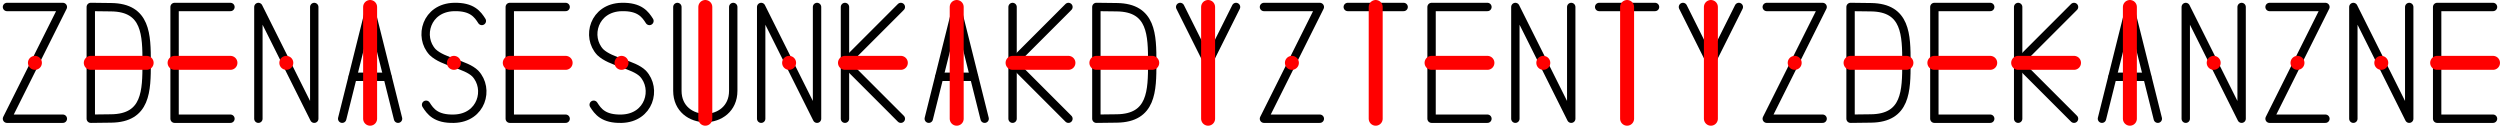 <?xml version="1.0" encoding="UTF-8" standalone="no"?>
<!-- Created with Inkscape (http://www.inkscape.org/) -->

<svg
   xmlns:dc="http://purl.org/dc/elements/1.1/"
   xmlns:cc="http://creativecommons.org/ns#"
   xmlns:rdf="http://www.w3.org/1999/02/22-rdf-syntax-ns#"
   xmlns:svg="http://www.w3.org/2000/svg"
   xmlns="http://www.w3.org/2000/svg"
   xmlns:sodipodi="http://sodipodi.sourceforge.net/DTD/sodipodi-0.dtd"
   xmlns:inkscape="http://www.inkscape.org/namespaces/inkscape"
   width="1790"
   height="90"
   viewBox="0 0 1790 90"
   id="svg6221"
   version="1.1"
   inkscape:version="0.91 r13725"
   sodipodi:docname="drawing s resenim - simplesvg.svg">
  <defs
     id="defs6223" />
  <sodipodi:namedview
     id="base"
     pagecolor="#ffffff"
     bordercolor="#666666"
     borderopacity="1.0"
     inkscape:pageopacity="0.0"
     inkscape:pageshadow="2"
     inkscape:zoom="0.49497475"
     inkscape:cx="1251.3013"
     inkscape:cy="-140.71076"
     inkscape:document-units="px"
     inkscape:current-layer="layer1"
     showgrid="true"
     inkscape:window-width="1920"
     inkscape:window-height="1152"
     inkscape:window-x="0"
     inkscape:window-y="0"
     inkscape:window-maximized="1"
     units="px"
     inkscape:object-nodes="true"
     inkscape:snap-global="true">
    <inkscape:grid
       type="xygrid"
       id="grid6248" />
  </sodipodi:namedview>
  <g
     inkscape:label="Vrstva 1"
     inkscape:groupmode="layer"
     id="layer1"
     transform="translate(0,-962.362)">
    <g
       id="g6744"
       transform="translate(5,-5)"
       style="fill:none;stroke:#000000;stroke-width:6;stroke-miterlimit:4;stroke-dasharray:none;stroke-opacity:1">
      <g
         id="g6624"
         transform="translate(-40,160)"
         style="fill:none;stroke:#000000;stroke-width:6;stroke-miterlimit:4;stroke-dasharray:none;stroke-opacity:1">
        <path
           inkscape:connector-curvature="0"
           id="path6626"
           d="m 200,892.362 -40,0 0,-80 40,0"
           style="color:#000000;display:inline;overflow:visible;visibility:visible;opacity:1;fill:none;fill-opacity:1;fill-rule:nonzero;stroke:#000000;stroke-width:6;stroke-linecap:round;stroke-linejoin:round;stroke-miterlimit:4;stroke-dasharray:none;stroke-dashoffset:0;stroke-opacity:1;marker:none;enable-background:accumulate" />
        <path
           inkscape:connector-curvature="0"
           id="path6628"
           d="m 190,852.362 -30,0"
           style="color:#000000;display:inline;overflow:visible;visibility:visible;opacity:1;fill:none;fill-opacity:1;fill-rule:nonzero;stroke:#000000;stroke-width:6;stroke-linecap:round;stroke-linejoin:round;stroke-miterlimit:4;stroke-dasharray:none;stroke-dashoffset:0;stroke-opacity:1;marker:none;enable-background:accumulate" />
      </g>
      <path
         style="color:#000000;display:inline;overflow:visible;visibility:visible;opacity:1;fill:none;fill-opacity:1;fill-rule:nonzero;stroke:#000000;stroke-width:6;stroke-linecap:round;stroke-linejoin:round;stroke-miterlimit:4;stroke-dasharray:none;stroke-dashoffset:0;stroke-opacity:1;marker:none;enable-background:accumulate"
         d="m 40,1052.362 -40,0 40,-80 -40,0"
         id="path6630"
         inkscape:connector-curvature="0" />
      <path
         id="path6632"
         style="color:#000000;display:inline;overflow:visible;visibility:visible;opacity:1;fill:none;fill-opacity:1;fill-rule:nonzero;stroke:#000000;stroke-width:6;stroke-linecap:round;stroke-linejoin:round;stroke-miterlimit:4;stroke-dasharray:none;stroke-dashoffset:0;stroke-opacity:1;marker:none;enable-background:accumulate"
         d="m 60,1012.362 0,40 14.681,-0.183 C 99.773,1051.867 100,1032.348 100,1012.362 m -40,-0.014 0,-40 14.681,0.183 C 99.773,972.843 100,992.362 100,1012.348"
         inkscape:connector-curvature="0" />
      <path
         inkscape:connector-curvature="0"
         id="path6634"
         d="m 180,1052.362 0,-80 40,80 0,-80"
         style="color:#000000;display:inline;overflow:visible;visibility:visible;opacity:1;fill:none;fill-opacity:1;fill-rule:nonzero;stroke:#000000;stroke-width:6;stroke-linecap:round;stroke-linejoin:round;stroke-miterlimit:4;stroke-dasharray:none;stroke-dashoffset:0;stroke-opacity:1;marker:none;enable-background:accumulate" />
      <g
         id="g6636"
         transform="translate(140,40)"
         style="fill:none;stroke:#000000;stroke-width:6;stroke-miterlimit:4;stroke-dasharray:none;stroke-opacity:1">
        <path
           style="color:#000000;display:inline;overflow:visible;visibility:visible;opacity:1;fill:none;fill-opacity:1;fill-rule:nonzero;stroke:#000000;stroke-width:6;stroke-linecap:round;stroke-linejoin:round;stroke-miterlimit:4;stroke-dasharray:none;stroke-dashoffset:0;stroke-opacity:1;marker:none;enable-background:accumulate"
           d="m 100,1012.362 20,-80 20,80"
           id="path6638"
           inkscape:connector-curvature="0" />
        <path
           style="color:#000000;display:inline;overflow:visible;visibility:visible;opacity:1;fill:none;fill-opacity:1;fill-rule:nonzero;stroke:#000000;stroke-width:6;stroke-linecap:round;stroke-linejoin:round;stroke-miterlimit:4;stroke-dasharray:none;stroke-dashoffset:0;stroke-opacity:1;marker:none;enable-background:accumulate"
           d="m 107.634,982.362 24.688,0"
           id="path6640"
           inkscape:connector-curvature="0"
           sodipodi:nodetypes="cc" />
      </g>
      <g
         id="g6642"
         transform="translate(200,160)"
         style="fill:none;stroke:#000000;stroke-width:6;stroke-miterlimit:4;stroke-dasharray:none;stroke-opacity:1">
        <path
           style="color:#000000;display:inline;overflow:visible;visibility:visible;opacity:1;fill:none;fill-opacity:1;fill-rule:nonzero;stroke:#000000;stroke-width:6;stroke-linecap:round;stroke-linejoin:round;stroke-miterlimit:4;stroke-dasharray:none;stroke-dashoffset:0;stroke-opacity:1;marker:none;enable-background:accumulate"
           d="m 200,892.362 -40,0 0,-80 40,0"
           id="path6644"
           inkscape:connector-curvature="0" />
        <path
           style="color:#000000;display:inline;overflow:visible;visibility:visible;opacity:1;fill:none;fill-opacity:1;fill-rule:nonzero;stroke:#000000;stroke-width:6;stroke-linecap:round;stroke-linejoin:round;stroke-miterlimit:4;stroke-dasharray:none;stroke-dashoffset:0;stroke-opacity:1;marker:none;enable-background:accumulate"
           d="m 190,852.362 -30,0"
           id="path6646"
           inkscape:connector-curvature="0" />
      </g>
      <path
         sodipodi:nodetypes="csccsc"
         inkscape:connector-curvature="0"
         d="m 340,982.363 c -3.004,-4.708 -6.93,-10.331 -19.959,-10 -19.85,0.504 -25.554,21.4 -15.255,32.348 7.579,7.263 23.65,8.556 30.509,15.303 10.3,10.948 4.595,31.844 -15.255,32.348 -13.029,0.331 -16.955,-5.292 -19.959,-10"
         style="color:#000000;display:inline;overflow:visible;visibility:visible;opacity:1;fill:none;fill-opacity:1;fill-rule:nonzero;stroke:#000000;stroke-width:6;stroke-linecap:round;stroke-linejoin:round;stroke-miterlimit:4;stroke-dasharray:none;stroke-dashoffset:0;stroke-opacity:1;marker:none;enable-background:accumulate"
         id="path6648" />
      <path
         id="path6650"
         style="color:#000000;display:inline;overflow:visible;visibility:visible;opacity:1;fill:none;fill-opacity:1;fill-rule:nonzero;stroke:#000000;stroke-width:6;stroke-linecap:round;stroke-linejoin:round;stroke-miterlimit:4;stroke-dasharray:none;stroke-dashoffset:0;stroke-opacity:1;marker:none;enable-background:accumulate"
         d="m 460,982.363 c -3.004,-4.708 -6.93,-10.331 -19.959,-10 -19.85,0.504 -25.554,21.4 -15.255,32.348 7.579,7.263 23.65,8.556 30.509,15.303 10.3,10.948 4.595,31.844 -15.255,32.348 -13.029,0.331 -16.955,-5.292 -19.959,-10"
         inkscape:connector-curvature="0"
         sodipodi:nodetypes="csccsc" />
      <path
         sodipodi:nodetypes="cccc"
         inkscape:connector-curvature="0"
         id="path6652"
         d="m 480,972.362 0,60 c 0,26 40,26 40,0 l 0,-60"
         style="color:#000000;display:inline;overflow:visible;visibility:visible;opacity:1;fill:none;fill-opacity:1;fill-rule:nonzero;stroke:#000000;stroke-width:6;stroke-linecap:round;stroke-linejoin:round;stroke-miterlimit:4;stroke-dasharray:none;stroke-dashoffset:0;stroke-opacity:1;marker:none;enable-background:accumulate" />
      <path
         style="color:#000000;display:inline;overflow:visible;visibility:visible;opacity:1;fill:none;fill-opacity:1;fill-rule:nonzero;stroke:#000000;stroke-width:6;stroke-linecap:round;stroke-linejoin:round;stroke-miterlimit:4;stroke-dasharray:none;stroke-dashoffset:0;stroke-opacity:1;marker:none;enable-background:accumulate"
         d="m 540,1052.362 0,-80 40,80 0,-80"
         id="path6654"
         inkscape:connector-curvature="0" />
      <g
         transform="translate(400,40)"
         id="g6656"
         style="fill:none;stroke:#000000;stroke-width:6;stroke-miterlimit:4;stroke-dasharray:none;stroke-opacity:1">
        <path
           style="color:#000000;display:inline;overflow:visible;visibility:visible;opacity:1;fill:none;fill-opacity:1;fill-rule:nonzero;stroke:#000000;stroke-width:6;stroke-linecap:round;stroke-linejoin:round;stroke-miterlimit:4;stroke-dasharray:none;stroke-dashoffset:0;stroke-opacity:1;marker:none;enable-background:accumulate"
           d="m 200,1012.362 0,-80"
           id="path6658"
           inkscape:connector-curvature="0" />
        <path
           style="color:#000000;display:inline;overflow:visible;visibility:visible;opacity:1;fill:none;fill-opacity:1;fill-rule:nonzero;stroke:#000000;stroke-width:6;stroke-linecap:round;stroke-linejoin:round;stroke-miterlimit:4;stroke-dasharray:none;stroke-dashoffset:0;stroke-opacity:1;marker:none;enable-background:accumulate"
           d="m 240,932.362 -40,40 40,40"
           id="path6660"
           inkscape:connector-curvature="0" />
      </g>
      <g
         transform="translate(560,40)"
         id="g6662"
         style="fill:none;stroke:#000000;stroke-width:6;stroke-miterlimit:4;stroke-dasharray:none;stroke-opacity:1">
        <path
           inkscape:connector-curvature="0"
           id="path6664"
           d="m 100,1012.362 20,-80 20,80"
           style="color:#000000;display:inline;overflow:visible;visibility:visible;opacity:1;fill:none;fill-opacity:1;fill-rule:nonzero;stroke:#000000;stroke-width:6;stroke-linecap:round;stroke-linejoin:round;stroke-miterlimit:4;stroke-dasharray:none;stroke-dashoffset:0;stroke-opacity:1;marker:none;enable-background:accumulate" />
        <path
           sodipodi:nodetypes="cc"
           inkscape:connector-curvature="0"
           id="path6666"
           d="m 107.634,982.362 24.688,0"
           style="color:#000000;display:inline;overflow:visible;visibility:visible;opacity:1;fill:none;fill-opacity:1;fill-rule:nonzero;stroke:#000000;stroke-width:6;stroke-linecap:round;stroke-linejoin:round;stroke-miterlimit:4;stroke-dasharray:none;stroke-dashoffset:0;stroke-opacity:1;marker:none;enable-background:accumulate" />
      </g>
      <g
         transform="translate(520,40)"
         id="g6668"
         style="fill:none;stroke:#000000;stroke-width:6;stroke-miterlimit:4;stroke-dasharray:none;stroke-opacity:1">
        <path
           style="color:#000000;display:inline;overflow:visible;visibility:visible;opacity:1;fill:none;fill-opacity:1;fill-rule:nonzero;stroke:#000000;stroke-width:6;stroke-linecap:round;stroke-linejoin:round;stroke-miterlimit:4;stroke-dasharray:none;stroke-dashoffset:0;stroke-opacity:1;marker:none;enable-background:accumulate"
           d="m 200,1012.362 0,-80"
           id="path6670"
           inkscape:connector-curvature="0" />
        <path
           style="color:#000000;display:inline;overflow:visible;visibility:visible;opacity:1;fill:none;fill-opacity:1;fill-rule:nonzero;stroke:#000000;stroke-width:6;stroke-linecap:round;stroke-linejoin:round;stroke-miterlimit:4;stroke-dasharray:none;stroke-dashoffset:0;stroke-opacity:1;marker:none;enable-background:accumulate"
           d="m 240,932.362 -40,40 40,40"
           id="path6672"
           inkscape:connector-curvature="0" />
      </g>
      <path
         inkscape:connector-curvature="0"
         d="m 780,1012.362 0,40 14.681,-0.183 C 819.773,1051.867 820,1032.348 820,1012.362 m -40,-0.014 0,-40 14.681,0.183 C 819.773,972.843 820,992.362 820,1012.348"
         style="color:#000000;display:inline;overflow:visible;visibility:visible;opacity:1;fill:none;fill-opacity:1;fill-rule:nonzero;stroke:#000000;stroke-width:6;stroke-linecap:round;stroke-linejoin:round;stroke-miterlimit:4;stroke-dasharray:none;stroke-dashoffset:0;stroke-opacity:1;marker:none;enable-background:accumulate"
         id="path6674" />
      <g
         transform="translate(580,40)"
         id="g6676"
         style="fill:none;stroke:#000000;stroke-width:6;stroke-miterlimit:4;stroke-dasharray:none;stroke-opacity:1">
        <path
           style="color:#000000;display:inline;overflow:visible;visibility:visible;opacity:1;fill:none;fill-opacity:1;fill-rule:nonzero;stroke:#000000;stroke-width:6;stroke-linecap:round;stroke-linejoin:round;stroke-miterlimit:4;stroke-dasharray:none;stroke-dashoffset:0;stroke-opacity:1;marker:none;enable-background:accumulate"
           d="m 260,932.362 20,40 20,-40"
           id="path6678"
           inkscape:connector-curvature="0" />
        <path
           style="color:#000000;display:inline;overflow:visible;visibility:visible;opacity:1;fill:none;fill-opacity:1;fill-rule:nonzero;stroke:#000000;stroke-width:6;stroke-linecap:round;stroke-linejoin:round;stroke-miterlimit:4;stroke-dasharray:none;stroke-dashoffset:0;stroke-opacity:1;marker:none;enable-background:accumulate"
           d="m 280,972.362 0,40"
           id="path6680"
           inkscape:connector-curvature="0" />
      </g>
      <path
         style="color:#000000;display:inline;overflow:visible;visibility:visible;opacity:1;fill:none;fill-opacity:1;fill-rule:nonzero;stroke:#000000;stroke-width:6;stroke-linecap:round;stroke-linejoin:round;stroke-miterlimit:4;stroke-dasharray:none;stroke-dashoffset:0;stroke-opacity:1;marker:none;enable-background:accumulate"
         d="m 940,1052.362 -40,0 40,-80 -40,0"
         id="path6682"
         inkscape:connector-curvature="0" />
      <g
         transform="translate(640,40)"
         id="g6684"
         style="fill:none;stroke:#000000;stroke-width:6;stroke-miterlimit:4;stroke-dasharray:none;stroke-opacity:1">
        <path
           style="color:#000000;display:inline;overflow:visible;visibility:visible;opacity:1;fill:none;fill-opacity:1;fill-rule:nonzero;stroke:#000000;stroke-width:6;stroke-linecap:round;stroke-linejoin:round;stroke-miterlimit:4;stroke-dasharray:none;stroke-dashoffset:0;stroke-opacity:1;marker:none;enable-background:accumulate"
           d="m 320,932.362 40,0"
           id="path6686"
           inkscape:connector-curvature="0" />
        <path
           style="color:#000000;display:inline;overflow:visible;visibility:visible;opacity:1;fill:none;fill-opacity:1;fill-rule:nonzero;stroke:#000000;stroke-width:6;stroke-linecap:round;stroke-linejoin:round;stroke-miterlimit:4;stroke-dasharray:none;stroke-dashoffset:0;stroke-opacity:1;marker:none;enable-background:accumulate"
           d="m 340,932.362 0,80"
           id="path6688"
           inkscape:connector-curvature="0" />
      </g>
      <g
         id="g6690"
         transform="translate(820,40)"
         style="fill:none;stroke:#000000;stroke-width:6;stroke-miterlimit:4;stroke-dasharray:none;stroke-opacity:1">
        <path
           inkscape:connector-curvature="0"
           id="path6692"
           d="m 320,932.362 40,0"
           style="color:#000000;display:inline;overflow:visible;visibility:visible;opacity:1;fill:none;fill-opacity:1;fill-rule:nonzero;stroke:#000000;stroke-width:6;stroke-linecap:round;stroke-linejoin:round;stroke-miterlimit:4;stroke-dasharray:none;stroke-dashoffset:0;stroke-opacity:1;marker:none;enable-background:accumulate" />
        <path
           inkscape:connector-curvature="0"
           id="path6694"
           d="m 340,932.362 0,80"
           style="color:#000000;display:inline;overflow:visible;visibility:visible;opacity:1;fill:none;fill-opacity:1;fill-rule:nonzero;stroke:#000000;stroke-width:6;stroke-linecap:round;stroke-linejoin:round;stroke-miterlimit:4;stroke-dasharray:none;stroke-dashoffset:0;stroke-opacity:1;marker:none;enable-background:accumulate" />
      </g>
      <g
         transform="translate(860,160)"
         id="g6696"
         style="fill:none;stroke:#000000;stroke-width:6;stroke-miterlimit:4;stroke-dasharray:none;stroke-opacity:1">
        <path
           inkscape:connector-curvature="0"
           id="path6698"
           d="m 200,892.362 -40,0 0,-80 40,0"
           style="color:#000000;display:inline;overflow:visible;visibility:visible;opacity:1;fill:none;fill-opacity:1;fill-rule:nonzero;stroke:#000000;stroke-width:6;stroke-linecap:round;stroke-linejoin:round;stroke-miterlimit:4;stroke-dasharray:none;stroke-dashoffset:0;stroke-opacity:1;marker:none;enable-background:accumulate" />
        <path
           inkscape:connector-curvature="0"
           id="path6700"
           d="m 190,852.362 -30,0"
           style="color:#000000;display:inline;overflow:visible;visibility:visible;opacity:1;fill:none;fill-opacity:1;fill-rule:nonzero;stroke:#000000;stroke-width:6;stroke-linecap:round;stroke-linejoin:round;stroke-miterlimit:4;stroke-dasharray:none;stroke-dashoffset:0;stroke-opacity:1;marker:none;enable-background:accumulate" />
      </g>
      <g
         transform="translate(940,40)"
         id="g6702"
         style="fill:none;stroke:#000000;stroke-width:6;stroke-miterlimit:4;stroke-dasharray:none;stroke-opacity:1">
        <path
           style="color:#000000;display:inline;overflow:visible;visibility:visible;opacity:1;fill:none;fill-opacity:1;fill-rule:nonzero;stroke:#000000;stroke-width:6;stroke-linecap:round;stroke-linejoin:round;stroke-miterlimit:4;stroke-dasharray:none;stroke-dashoffset:0;stroke-opacity:1;marker:none;enable-background:accumulate"
           d="m 260,932.362 20,40 20,-40"
           id="path6704"
           inkscape:connector-curvature="0" />
        <path
           style="color:#000000;display:inline;overflow:visible;visibility:visible;opacity:1;fill:none;fill-opacity:1;fill-rule:nonzero;stroke:#000000;stroke-width:6;stroke-linecap:round;stroke-linejoin:round;stroke-miterlimit:4;stroke-dasharray:none;stroke-dashoffset:0;stroke-opacity:1;marker:none;enable-background:accumulate"
           d="m 280,972.362 0,40"
           id="path6706"
           inkscape:connector-curvature="0" />
      </g>
      <path
         style="color:#000000;display:inline;overflow:visible;visibility:visible;opacity:1;fill:none;fill-opacity:1;fill-rule:nonzero;stroke:#000000;stroke-width:6;stroke-linecap:round;stroke-linejoin:round;stroke-miterlimit:4;stroke-dasharray:none;stroke-dashoffset:0;stroke-opacity:1;marker:none;enable-background:accumulate"
         d="m 1300,1052.362 -40,0 40,-80 -40,0"
         id="path6708"
         inkscape:connector-curvature="0" />
      <path
         style="color:#000000;display:inline;overflow:visible;visibility:visible;opacity:1;fill:none;fill-opacity:1;fill-rule:nonzero;stroke:#000000;stroke-width:6;stroke-linecap:round;stroke-linejoin:round;stroke-miterlimit:4;stroke-dasharray:none;stroke-dashoffset:0;stroke-opacity:1;marker:none;enable-background:accumulate"
         d="m 1080,1052.362 0,-80 40,80 0,-80"
         id="path6710"
         inkscape:connector-curvature="0" />
      <path
         id="path6712"
         style="color:#000000;display:inline;overflow:visible;visibility:visible;opacity:1;fill:none;fill-opacity:1;fill-rule:nonzero;stroke:#000000;stroke-width:6;stroke-linecap:round;stroke-linejoin:round;stroke-miterlimit:4;stroke-dasharray:none;stroke-dashoffset:0;stroke-opacity:1;marker:none;enable-background:accumulate"
         d="m 1320,1012.362 0,40 14.681,-0.183 c 25.093,-0.312 25.319,-19.831 25.319,-39.817 m -40,-0.014 0,-40 14.681,0.183 c 25.093,0.312 25.319,19.831 25.319,39.817"
         inkscape:connector-curvature="0" />
      <g
         transform="translate(1220,160)"
         id="g6714"
         style="fill:none;stroke:#000000;stroke-width:6;stroke-miterlimit:4;stroke-dasharray:none;stroke-opacity:1">
        <path
           inkscape:connector-curvature="0"
           id="path6716"
           d="m 200,892.362 -40,0 0,-80 40,0"
           style="color:#000000;display:inline;overflow:visible;visibility:visible;opacity:1;fill:none;fill-opacity:1;fill-rule:nonzero;stroke:#000000;stroke-width:6;stroke-linecap:round;stroke-linejoin:round;stroke-miterlimit:4;stroke-dasharray:none;stroke-dashoffset:0;stroke-opacity:1;marker:none;enable-background:accumulate" />
        <path
           inkscape:connector-curvature="0"
           id="path6718"
           d="m 190,852.362 -30,0"
           style="color:#000000;display:inline;overflow:visible;visibility:visible;opacity:1;fill:none;fill-opacity:1;fill-rule:nonzero;stroke:#000000;stroke-width:6;stroke-linecap:round;stroke-linejoin:round;stroke-miterlimit:4;stroke-dasharray:none;stroke-dashoffset:0;stroke-opacity:1;marker:none;enable-background:accumulate" />
      </g>
      <g
         id="g6720"
         transform="translate(1400,40)"
         style="fill:none;stroke:#000000;stroke-width:6;stroke-miterlimit:4;stroke-dasharray:none;stroke-opacity:1">
        <path
           style="color:#000000;display:inline;overflow:visible;visibility:visible;opacity:1;fill:none;fill-opacity:1;fill-rule:nonzero;stroke:#000000;stroke-width:6;stroke-linecap:round;stroke-linejoin:round;stroke-miterlimit:4;stroke-dasharray:none;stroke-dashoffset:0;stroke-opacity:1;marker:none;enable-background:accumulate"
           d="m 100,1012.362 20,-80 20,80"
           id="path6722"
           inkscape:connector-curvature="0" />
        <path
           style="color:#000000;display:inline;overflow:visible;visibility:visible;opacity:1;fill:none;fill-opacity:1;fill-rule:nonzero;stroke:#000000;stroke-width:6;stroke-linecap:round;stroke-linejoin:round;stroke-miterlimit:4;stroke-dasharray:none;stroke-dashoffset:0;stroke-opacity:1;marker:none;enable-background:accumulate"
           d="m 107.634,982.362 24.688,0"
           id="path6724"
           inkscape:connector-curvature="0"
           sodipodi:nodetypes="cc" />
      </g>
      <g
         transform="translate(1240,40)"
         id="g6726"
         style="fill:none;stroke:#000000;stroke-width:6;stroke-miterlimit:4;stroke-dasharray:none;stroke-opacity:1">
        <path
           style="color:#000000;display:inline;overflow:visible;visibility:visible;opacity:1;fill:none;fill-opacity:1;fill-rule:nonzero;stroke:#000000;stroke-width:6;stroke-linecap:round;stroke-linejoin:round;stroke-miterlimit:4;stroke-dasharray:none;stroke-dashoffset:0;stroke-opacity:1;marker:none;enable-background:accumulate"
           d="m 200,1012.362 0,-80"
           id="path6728"
           inkscape:connector-curvature="0" />
        <path
           style="color:#000000;display:inline;overflow:visible;visibility:visible;opacity:1;fill:none;fill-opacity:1;fill-rule:nonzero;stroke:#000000;stroke-width:6;stroke-linecap:round;stroke-linejoin:round;stroke-miterlimit:4;stroke-dasharray:none;stroke-dashoffset:0;stroke-opacity:1;marker:none;enable-background:accumulate"
           d="m 240,932.362 -40,40 40,40"
           id="path6730"
           inkscape:connector-curvature="0" />
      </g>
      <path
         inkscape:connector-curvature="0"
         id="path6732"
         d="m 1560,1052.362 0,-80 40,80 0,-80"
         style="color:#000000;display:inline;overflow:visible;visibility:visible;opacity:1;fill:none;fill-opacity:1;fill-rule:nonzero;stroke:#000000;stroke-width:6;stroke-linecap:round;stroke-linejoin:round;stroke-miterlimit:4;stroke-dasharray:none;stroke-dashoffset:0;stroke-opacity:1;marker:none;enable-background:accumulate" />
      <path
         style="color:#000000;display:inline;overflow:visible;visibility:visible;opacity:1;fill:none;fill-opacity:1;fill-rule:nonzero;stroke:#000000;stroke-width:6;stroke-linecap:round;stroke-linejoin:round;stroke-miterlimit:4;stroke-dasharray:none;stroke-dashoffset:0;stroke-opacity:1;marker:none;enable-background:accumulate"
         d="m 1660,1052.362 -40,0 40,-80 -40,0"
         id="path6734"
         inkscape:connector-curvature="0" />
      <g
         transform="translate(1580,160)"
         id="g6736"
         style="fill:none;stroke:#000000;stroke-width:6;stroke-miterlimit:4;stroke-dasharray:none;stroke-opacity:1">
        <path
           inkscape:connector-curvature="0"
           id="path6738"
           d="m 200,892.362 -40,0 0,-80 40,0"
           style="color:#000000;display:inline;overflow:visible;visibility:visible;opacity:1;fill:none;fill-opacity:1;fill-rule:nonzero;stroke:#000000;stroke-width:6;stroke-linecap:round;stroke-linejoin:round;stroke-miterlimit:4;stroke-dasharray:none;stroke-dashoffset:0;stroke-opacity:1;marker:none;enable-background:accumulate" />
        <path
           inkscape:connector-curvature="0"
           id="path6740"
           d="m 190,852.362 -30,0"
           style="color:#000000;display:inline;overflow:visible;visibility:visible;opacity:1;fill:none;fill-opacity:1;fill-rule:nonzero;stroke:#000000;stroke-width:6;stroke-linecap:round;stroke-linejoin:round;stroke-miterlimit:4;stroke-dasharray:none;stroke-dashoffset:0;stroke-opacity:1;marker:none;enable-background:accumulate" />
      </g>
      <path
         inkscape:connector-curvature="0"
         id="path6742"
         d="m 1680,1052.362 0,-80 40,80 0,-80"
         style="color:#000000;display:inline;overflow:visible;visibility:visible;opacity:1;fill:none;fill-opacity:1;fill-rule:nonzero;stroke:#000000;stroke-width:6;stroke-linecap:round;stroke-linejoin:round;stroke-miterlimit:4;stroke-dasharray:none;stroke-dashoffset:0;stroke-opacity:1;marker:none;enable-background:accumulate" />
    </g>
    <path
       style="color:#000000;display:inline;overflow:visible;visibility:visible;opacity:1;fill:#000000;fill-opacity:1;fill-rule:nonzero;stroke:#ff0000;stroke-width:10;stroke-linecap:round;stroke-linejoin:round;stroke-miterlimit:4;stroke-dasharray:none;stroke-dashoffset:0;stroke-opacity:1;marker:none;enable-background:accumulate"
       d="m 685,1047.362 0,-80"
       id="path4586"
       inkscape:connector-curvature="0"
       sodipodi:nodetypes="cc" />
    <path
       sodipodi:nodetypes="cc"
       inkscape:connector-curvature="0"
       id="path5388"
       d="m 505,1047.362 0,-80"
       style="color:#000000;display:inline;overflow:visible;visibility:visible;opacity:1;fill:#000000;fill-opacity:1;fill-rule:nonzero;stroke:#ff0000;stroke-width:10;stroke-linecap:round;stroke-linejoin:round;stroke-miterlimit:4;stroke-dasharray:none;stroke-dashoffset:0;stroke-opacity:1;marker:none;enable-background:accumulate" />
    <path
       style="color:#000000;display:inline;overflow:visible;visibility:visible;opacity:1;fill:#000000;fill-opacity:1;fill-rule:nonzero;stroke:#ff0000;stroke-width:10;stroke-linecap:round;stroke-linejoin:round;stroke-miterlimit:4;stroke-dasharray:none;stroke-dashoffset:0;stroke-opacity:1;marker:none;enable-background:accumulate"
       d="m 265,1047.362 0,-80"
       id="path5390"
       inkscape:connector-curvature="0"
       sodipodi:nodetypes="cc" />
    <path
       sodipodi:nodetypes="cc"
       inkscape:connector-curvature="0"
       id="path5392"
       d="m 865,1047.362 0,-80"
       style="color:#000000;display:inline;overflow:visible;visibility:visible;opacity:1;fill:#000000;fill-opacity:1;fill-rule:nonzero;stroke:#ff0000;stroke-width:10;stroke-linecap:round;stroke-linejoin:round;stroke-miterlimit:4;stroke-dasharray:none;stroke-dashoffset:0;stroke-opacity:1;marker:none;enable-background:accumulate" />
    <path
       style="color:#000000;display:inline;overflow:visible;visibility:visible;opacity:1;fill:#000000;fill-opacity:1;fill-rule:nonzero;stroke:#ff0000;stroke-width:10;stroke-linecap:round;stroke-linejoin:round;stroke-miterlimit:4;stroke-dasharray:none;stroke-dashoffset:0;stroke-opacity:1;marker:none;enable-background:accumulate"
       d="m 985,1047.362 0,-80"
       id="path5394"
       inkscape:connector-curvature="0"
       sodipodi:nodetypes="cc" />
    <path
       sodipodi:nodetypes="cc"
       inkscape:connector-curvature="0"
       id="path5396"
       d="m 1165,1047.362 0,-80"
       style="color:#000000;display:inline;overflow:visible;visibility:visible;opacity:1;fill:#000000;fill-opacity:1;fill-rule:nonzero;stroke:#ff0000;stroke-width:10;stroke-linecap:round;stroke-linejoin:round;stroke-miterlimit:4;stroke-dasharray:none;stroke-dashoffset:0;stroke-opacity:1;marker:none;enable-background:accumulate" />
    <path
       style="color:#000000;display:inline;overflow:visible;visibility:visible;opacity:1;fill:#000000;fill-opacity:1;fill-rule:nonzero;stroke:#ff0000;stroke-width:10;stroke-linecap:round;stroke-linejoin:round;stroke-miterlimit:4;stroke-dasharray:none;stroke-dashoffset:0;stroke-opacity:1;marker:none;enable-background:accumulate"
       d="m 1225,1047.362 0,-80"
       id="path5398"
       inkscape:connector-curvature="0"
       sodipodi:nodetypes="cc" />
    <path
       sodipodi:nodetypes="cc"
       inkscape:connector-curvature="0"
       id="path5400"
       d="m 1525,1047.362 0,-80"
       style="color:#000000;display:inline;overflow:visible;visibility:visible;opacity:1;fill:#000000;fill-opacity:1;fill-rule:nonzero;stroke:#ff0000;stroke-width:10;stroke-linecap:round;stroke-linejoin:round;stroke-miterlimit:4;stroke-dasharray:none;stroke-dashoffset:0;stroke-opacity:1;marker:none;enable-background:accumulate" />
    <path
       style="color:#000000;display:inline;overflow:visible;visibility:visible;opacity:1;fill:#000000;fill-opacity:1;fill-rule:nonzero;stroke:#ff0000;stroke-width:10;stroke-linecap:round;stroke-linejoin:round;stroke-miterlimit:4;stroke-dasharray:none;stroke-dashoffset:0;stroke-opacity:1;marker:none;enable-background:accumulate"
       d="m 1785,1007.362 -40,0"
       id="path5402"
       inkscape:connector-curvature="0"
       sodipodi:nodetypes="cc" />
    <path
       sodipodi:nodetypes="cc"
       inkscape:connector-curvature="0"
       id="path5404"
       d="m 1485,1007.362 -40,0"
       style="color:#000000;display:inline;overflow:visible;visibility:visible;opacity:1;fill:#000000;fill-opacity:1;fill-rule:nonzero;stroke:#ff0000;stroke-width:10;stroke-linecap:round;stroke-linejoin:round;stroke-miterlimit:4;stroke-dasharray:none;stroke-dashoffset:0;stroke-opacity:1;marker:none;enable-background:accumulate" />
    <path
       style="color:#000000;display:inline;overflow:visible;visibility:visible;opacity:1;fill:#000000;fill-opacity:1;fill-rule:nonzero;stroke:#ff0000;stroke-width:10;stroke-linecap:round;stroke-linejoin:round;stroke-miterlimit:4;stroke-dasharray:none;stroke-dashoffset:0;stroke-opacity:1;marker:none;enable-background:accumulate"
       d="m 1365,1007.362 -40,0"
       id="path5406"
       inkscape:connector-curvature="0"
       sodipodi:nodetypes="cc" />
    <path
       sodipodi:nodetypes="cc"
       inkscape:connector-curvature="0"
       id="path5408"
       d="m 1425,1007.362 -40,0"
       style="color:#000000;display:inline;overflow:visible;visibility:visible;opacity:1;fill:#000000;fill-opacity:1;fill-rule:nonzero;stroke:#ff0000;stroke-width:10;stroke-linecap:round;stroke-linejoin:round;stroke-miterlimit:4;stroke-dasharray:none;stroke-dashoffset:0;stroke-opacity:1;marker:none;enable-background:accumulate" />
    <path
       style="color:#000000;display:inline;overflow:visible;visibility:visible;opacity:1;fill:#000000;fill-opacity:1;fill-rule:nonzero;stroke:#ff0000;stroke-width:10;stroke-linecap:round;stroke-linejoin:round;stroke-miterlimit:4;stroke-dasharray:none;stroke-dashoffset:0;stroke-opacity:1;marker:none;enable-background:accumulate"
       d="m 1065,1007.362 -40,0"
       id="path5410"
       inkscape:connector-curvature="0"
       sodipodi:nodetypes="cc" />
    <path
       sodipodi:nodetypes="cc"
       inkscape:connector-curvature="0"
       id="path5412"
       d="m 825,1007.362 -40,0"
       style="color:#000000;display:inline;overflow:visible;visibility:visible;opacity:1;fill:#000000;fill-opacity:1;fill-rule:nonzero;stroke:#ff0000;stroke-width:10;stroke-linecap:round;stroke-linejoin:round;stroke-miterlimit:4;stroke-dasharray:none;stroke-dashoffset:0;stroke-opacity:1;marker:none;enable-background:accumulate" />
    <path
       style="color:#000000;display:inline;overflow:visible;visibility:visible;opacity:1;fill:#000000;fill-opacity:1;fill-rule:nonzero;stroke:#ff0000;stroke-width:10;stroke-linecap:round;stroke-linejoin:round;stroke-miterlimit:4;stroke-dasharray:none;stroke-dashoffset:0;stroke-opacity:1;marker:none;enable-background:accumulate"
       d="m 765,1007.362 -40,0"
       id="path5414"
       inkscape:connector-curvature="0"
       sodipodi:nodetypes="cc" />
    <path
       sodipodi:nodetypes="cc"
       inkscape:connector-curvature="0"
       id="path5416"
       d="m 645,1007.362 -40,0"
       style="color:#000000;display:inline;overflow:visible;visibility:visible;opacity:1;fill:#000000;fill-opacity:1;fill-rule:nonzero;stroke:#ff0000;stroke-width:10;stroke-linecap:round;stroke-linejoin:round;stroke-miterlimit:4;stroke-dasharray:none;stroke-dashoffset:0;stroke-opacity:1;marker:none;enable-background:accumulate" />
    <path
       style="color:#000000;display:inline;overflow:visible;visibility:visible;opacity:1;fill:#000000;fill-opacity:1;fill-rule:nonzero;stroke:#ff0000;stroke-width:10;stroke-linecap:round;stroke-linejoin:round;stroke-miterlimit:4;stroke-dasharray:none;stroke-dashoffset:0;stroke-opacity:1;marker:none;enable-background:accumulate"
       d="m 405,1007.362 -40,0"
       id="path5418"
       inkscape:connector-curvature="0"
       sodipodi:nodetypes="cc" />
    <path
       sodipodi:nodetypes="cc"
       inkscape:connector-curvature="0"
       id="path5420"
       d="m 165,1007.362 -40,0"
       style="color:#000000;display:inline;overflow:visible;visibility:visible;opacity:1;fill:#000000;fill-opacity:1;fill-rule:nonzero;stroke:#ff0000;stroke-width:10;stroke-linecap:round;stroke-linejoin:round;stroke-miterlimit:4;stroke-dasharray:none;stroke-dashoffset:0;stroke-opacity:1;marker:none;enable-background:accumulate" />
    <path
       style="color:#000000;display:inline;overflow:visible;visibility:visible;opacity:1;fill:#000000;fill-opacity:1;fill-rule:nonzero;stroke:#ff0000;stroke-width:10;stroke-linecap:round;stroke-linejoin:round;stroke-miterlimit:4;stroke-dasharray:none;stroke-dashoffset:0;stroke-opacity:1;marker:none;enable-background:accumulate"
       d="m 105,1007.362 -40,0"
       id="path5422"
       inkscape:connector-curvature="0"
       sodipodi:nodetypes="cc" />
    <path
       sodipodi:nodetypes="cc"
       inkscape:connector-curvature="0"
       id="path5424"
       d="m 25,1007.362 0,0"
       style="color:#000000;display:inline;overflow:visible;visibility:visible;opacity:1;fill:#000000;fill-opacity:1;fill-rule:nonzero;stroke:#ff0000;stroke-width:10;stroke-linecap:round;stroke-linejoin:round;stroke-miterlimit:4;stroke-dasharray:none;stroke-dashoffset:0;stroke-opacity:1;marker:none;enable-background:accumulate" />
    <path
       style="color:#000000;display:inline;overflow:visible;visibility:visible;opacity:1;fill:#000000;fill-opacity:1;fill-rule:nonzero;stroke:#ff0000;stroke-width:10;stroke-linecap:round;stroke-linejoin:round;stroke-miterlimit:4;stroke-dasharray:none;stroke-dashoffset:0;stroke-opacity:1;marker:none;enable-background:accumulate"
       d="m 205,1007.362 0,0"
       id="path5426"
       inkscape:connector-curvature="0"
       sodipodi:nodetypes="cc" />
    <path
       sodipodi:nodetypes="cc"
       inkscape:connector-curvature="0"
       id="path5428"
       d="m 325,1007.362 0,0"
       style="color:#000000;display:inline;overflow:visible;visibility:visible;opacity:1;fill:#000000;fill-opacity:1;fill-rule:nonzero;stroke:#ff0000;stroke-width:10;stroke-linecap:round;stroke-linejoin:round;stroke-miterlimit:4;stroke-dasharray:none;stroke-dashoffset:0;stroke-opacity:1;marker:none;enable-background:accumulate" />
    <path
       style="color:#000000;display:inline;overflow:visible;visibility:visible;opacity:1;fill:#000000;fill-opacity:1;fill-rule:nonzero;stroke:#ff0000;stroke-width:10;stroke-linecap:round;stroke-linejoin:round;stroke-miterlimit:4;stroke-dasharray:none;stroke-dashoffset:0;stroke-opacity:1;marker:none;enable-background:accumulate"
       d="m 445,1007.362 0,0"
       id="path5430"
       inkscape:connector-curvature="0"
       sodipodi:nodetypes="cc" />
    <path
       sodipodi:nodetypes="cc"
       inkscape:connector-curvature="0"
       id="path5432"
       d="m 565,1007.362 0,0"
       style="color:#000000;display:inline;overflow:visible;visibility:visible;opacity:1;fill:#000000;fill-opacity:1;fill-rule:nonzero;stroke:#ff0000;stroke-width:10;stroke-linecap:round;stroke-linejoin:round;stroke-miterlimit:4;stroke-dasharray:none;stroke-dashoffset:0;stroke-opacity:1;marker:none;enable-background:accumulate" />
    <path
       style="color:#000000;display:inline;overflow:visible;visibility:visible;opacity:1;fill:#000000;fill-opacity:1;fill-rule:nonzero;stroke:#ff0000;stroke-width:10;stroke-linecap:round;stroke-linejoin:round;stroke-miterlimit:4;stroke-dasharray:none;stroke-dashoffset:0;stroke-opacity:1;marker:none;enable-background:accumulate"
       d="m 925,1007.362 0,0"
       id="path5434"
       inkscape:connector-curvature="0"
       sodipodi:nodetypes="cc" />
    <path
       sodipodi:nodetypes="cc"
       inkscape:connector-curvature="0"
       id="path5436"
       d="m 1105,1007.362 0,0"
       style="color:#000000;display:inline;overflow:visible;visibility:visible;opacity:1;fill:#000000;fill-opacity:1;fill-rule:nonzero;stroke:#ff0000;stroke-width:10;stroke-linecap:round;stroke-linejoin:round;stroke-miterlimit:4;stroke-dasharray:none;stroke-dashoffset:0;stroke-opacity:1;marker:none;enable-background:accumulate" />
    <path
       style="color:#000000;display:inline;overflow:visible;visibility:visible;opacity:1;fill:#000000;fill-opacity:1;fill-rule:nonzero;stroke:#ff0000;stroke-width:10;stroke-linecap:round;stroke-linejoin:round;stroke-miterlimit:4;stroke-dasharray:none;stroke-dashoffset:0;stroke-opacity:1;marker:none;enable-background:accumulate"
       d="m 1285,1007.362 0,0"
       id="path5438"
       inkscape:connector-curvature="0"
       sodipodi:nodetypes="cc" />
    <path
       sodipodi:nodetypes="cc"
       inkscape:connector-curvature="0"
       id="path5440"
       d="m 1585,1007.362 0,0"
       style="color:#000000;display:inline;overflow:visible;visibility:visible;opacity:1;fill:#000000;fill-opacity:1;fill-rule:nonzero;stroke:#ff0000;stroke-width:10;stroke-linecap:round;stroke-linejoin:round;stroke-miterlimit:4;stroke-dasharray:none;stroke-dashoffset:0;stroke-opacity:1;marker:none;enable-background:accumulate" />
    <path
       style="color:#000000;display:inline;overflow:visible;visibility:visible;opacity:1;fill:#000000;fill-opacity:1;fill-rule:nonzero;stroke:#ff0000;stroke-width:10;stroke-linecap:round;stroke-linejoin:round;stroke-miterlimit:4;stroke-dasharray:none;stroke-dashoffset:0;stroke-opacity:1;marker:none;enable-background:accumulate"
       d="m 1645,1007.362 0,0"
       id="path5442"
       inkscape:connector-curvature="0"
       sodipodi:nodetypes="cc" />
    <path
       sodipodi:nodetypes="cc"
       inkscape:connector-curvature="0"
       id="path5444"
       d="m 1705,1007.362 0,0"
       style="color:#000000;display:inline;overflow:visible;visibility:visible;opacity:1;fill:#000000;fill-opacity:1;fill-rule:nonzero;stroke:#ff0000;stroke-width:10;stroke-linecap:round;stroke-linejoin:round;stroke-miterlimit:4;stroke-dasharray:none;stroke-dashoffset:0;stroke-opacity:1;marker:none;enable-background:accumulate" />
  </g>
</svg>
